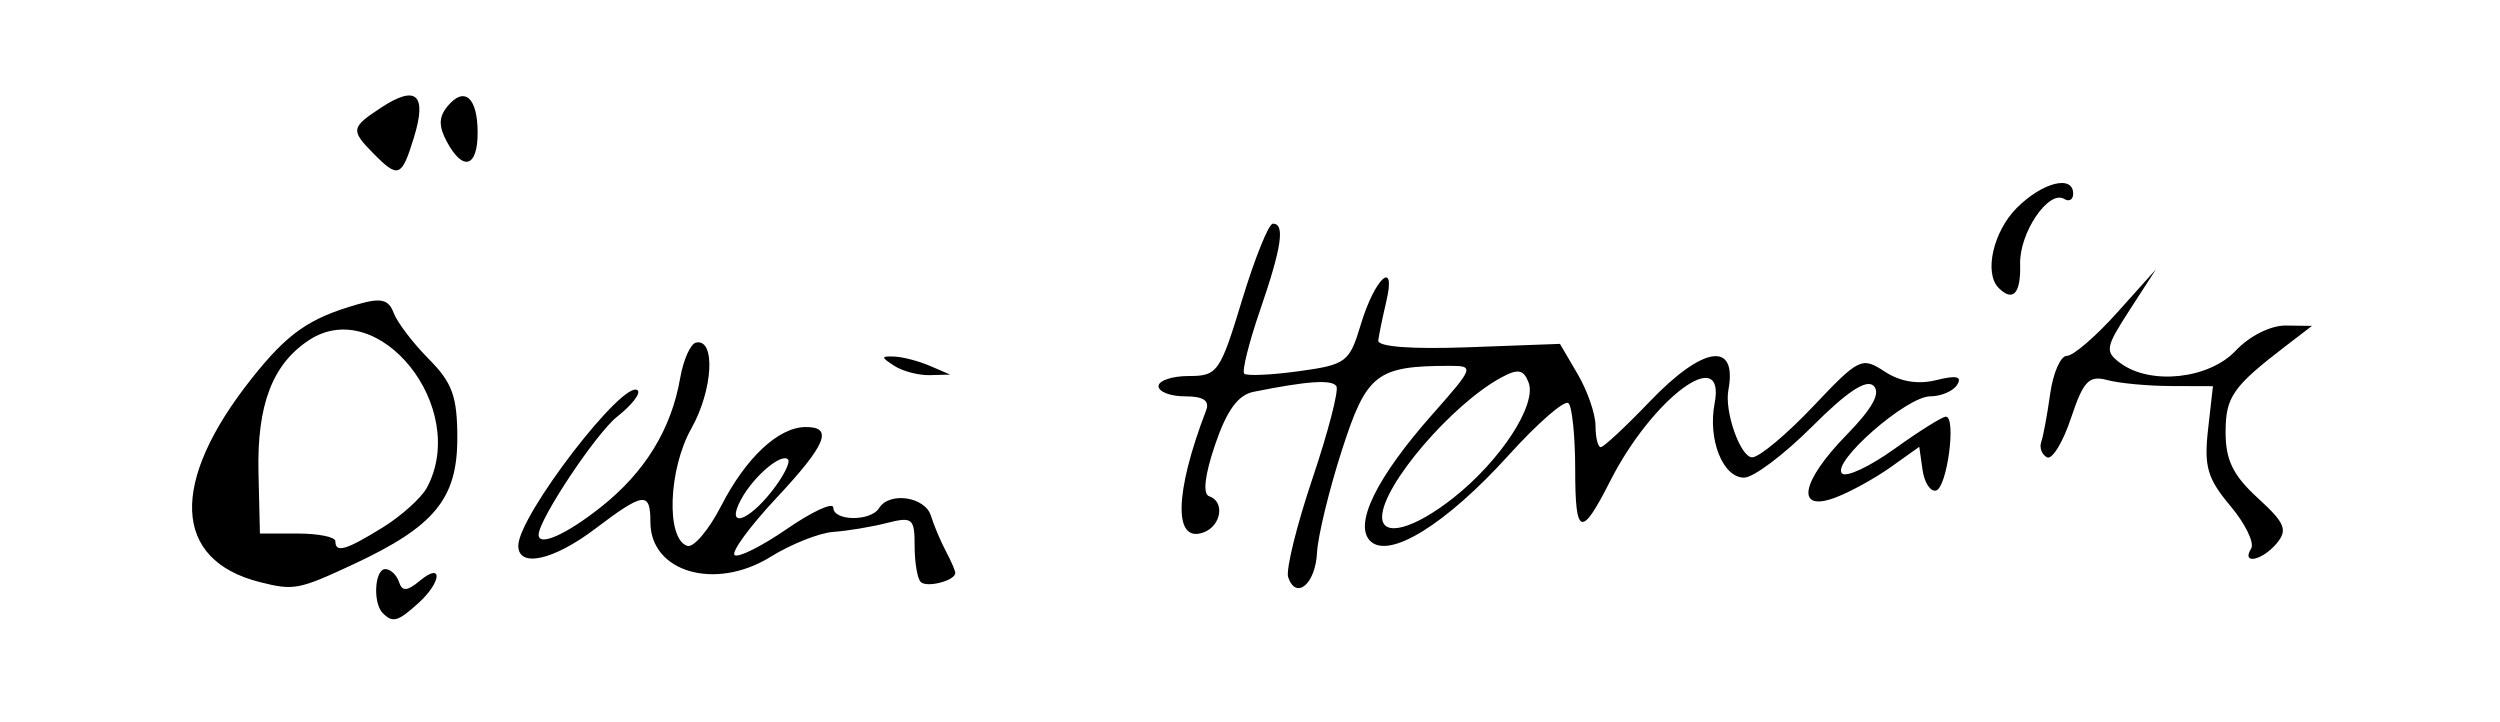 <svg xmlns="http://www.w3.org/2000/svg" width="246" height="71"><path d="M37.667 60.333c-.997-.996-.804-4.333.25-4.333.504 0 1.106.563 1.337 1.25.328.975.787.948 2.083-.122 2.27-1.874 2.118.15-.166 2.217-2.02 1.83-2.522 1.97-3.504.988zm-12.125-3.062c-8.57-2.177-8.868-9.828-.78-20.022 3.545-4.466 5.631-5.928 10.43-7.304 2.318-.665 3.043-.49 3.552.86.352.932 1.904 2.967 3.448 4.522C44.513 37.664 45 39.015 45 43.122c0 5.964-2.252 8.69-10.251 12.415-5.378 2.503-5.836 2.59-9.207 1.734zm12.103-5.36c1.859-1.15 3.825-2.92 4.368-3.935 4.2-7.849-4.724-19.016-11.598-14.512-3.604 2.361-5.136 6.373-4.98 13.036l.142 6h3.712c2.042 0 3.712.338 3.712.75-.001 1.192 1.027.896 4.644-1.34zm52.953 5.353c-.329-.328-.598-1.925-.598-3.547 0-2.721-.213-2.896-2.75-2.251-1.513.385-3.875.777-5.25.872-1.375.096-4.155 1.2-6.178 2.455C70.394 58.159 64 56.313 64 51.378c0-3.045-.648-2.967-5.428.65C54.452 55.146 51 55.906 51 53.696c0-2.95 10.47-16.559 11.754-15.275.303.303-.606 1.462-2.021 2.575C58.653 42.632 53 51.133 53 52.626c0 1.185 2.715-.024 6.136-2.734 4.324-3.424 6.92-7.65 7.793-12.685.314-1.812 1.021-3.387 1.571-3.5 1.938-.4 1.657 4.67-.47 8.453-2.268 4.035-2.506 10.865-.403 11.555.62.203 2.118-1.562 3.33-3.923 2.44-4.753 5.623-7.736 8.293-7.77 2.796-.035 2.072 1.72-2.901 7.036-2.558 2.735-4.39 5.234-4.07 5.554.319.32 2.637-.834 5.15-2.564C79.944 50.318 82 49.376 82 49.952c0 1.336 3.68 1.375 4.5.048 1.017-1.646 4.522-1.13 5.104.75.298.962.96 2.531 1.469 3.486.51.955.927 1.92.927 2.143 0 .758-2.8 1.487-3.402.885zM75.94 48.347c1.148-1.459 1.867-2.873 1.597-3.142-.66-.66-3.416 1.699-4.628 3.963-1.51 2.82.62 2.244 3.031-.82zm50.816 8.453c-.243-.715.828-5.07 2.38-9.678 1.553-4.608 2.618-8.71 2.367-9.116-.423-.684-2.848-.521-8.158.55-1.523.307-2.63 1.827-3.772 5.182-1.023 3-1.242 4.873-.596 5.088 1.56.52 1.217 2.885-.516 3.55-3 1.151-2.91-3.833.216-11.98.374-.975-.25-1.396-2.071-1.396-1.434 0-2.607-.45-2.607-1s1.339-1 2.975-1c2.834 0 3.085-.358 5.25-7.49 1.251-4.12 2.613-7.495 3.025-7.5 1.218-.016.875 2.315-1.253 8.498-1.101 3.2-1.805 6.018-1.564 6.259.242.24 2.657.133 5.367-.24 4.664-.64 4.991-.886 6.092-4.56 1.382-4.614 3.527-6.572 2.52-2.3-.368 1.558-.723 3.283-.79 3.833-.076.623 3.271.875 8.878.669l9-.332 1.75 2.986c.963 1.642 1.75 3.929 1.75 5.081 0 1.153.233 2.096.517 2.096.284 0 2.457-2.025 4.828-4.5 5.255-5.485 8.63-5.968 7.726-1.106-.396 2.123 1.195 6.606 2.343 6.606.69 0 3.38-2.244 5.976-4.987 4.544-4.799 4.81-4.929 7.06-3.454 1.533 1.005 3.287 1.294 5.093.84 1.951-.489 2.549-.356 2.047.455-.39.63-1.588 1.146-2.664 1.146-2.318 0-9.753 6.506-8.67 7.588.41.412 2.733-.677 5.16-2.42 2.426-1.742 4.702-3.168 5.058-3.168 1.056 0 .116 7.021-.974 7.27-.55.127-1.145-.79-1.322-2.037l-.322-2.267-2.797 1.992c-1.539 1.096-3.982 2.442-5.428 2.992-3.98 1.513-3.452-1.525 1.07-6.156 2.54-2.601 3.379-4.114 2.672-4.821-.707-.707-2.608.548-6.059 3.998-2.765 2.766-5.779 5.029-6.696 5.029-2.09 0-3.58-3.748-2.9-7.3 1.133-5.932-6.132-.534-10.274 7.633-2.855 5.628-3.444 5.439-3.444-1.107 0-3.241-.297-6.19-.66-6.553-.363-.363-3.012 1.939-5.886 5.115-6.158 6.804-11.78 10.287-13.626 8.44-1.64-1.64.633-6.259 6.138-12.478 4.048-4.573 4.112-4.75 1.744-4.75-7.263 0-8.24.76-10.67 8.31-1.263 3.92-2.363 8.457-2.445 10.084-.154 3.067-2.062 4.684-2.838 2.406zm16.291-7.838c4.64-3.675 8.2-9.153 7.364-11.33-.485-1.266-1.03-1.372-2.633-.514C142.902 39.728 136 47.785 136 50.868c0 2.039 3.14 1.19 7.048-1.906zm78.465 5.018c.347-.562-.575-2.454-2.048-4.204-2.248-2.672-2.601-3.875-2.195-7.48l.484-4.296-4.127-.014c-2.27-.007-5.089-.271-6.265-.587-1.813-.487-2.356.084-3.583 3.764-.795 2.385-1.858 4.112-2.362 3.837-.504-.275-.756-.95-.56-1.5.196-.55.593-2.687.882-4.75.288-2.062 1.028-3.743 1.643-3.735.615.009 2.839-1.903 4.942-4.25l3.824-4.265-2.588 4c-2.399 3.707-2.464 4.092-.883 5.25 2.965 2.173 8.702 1.54 11.323-1.25 1.356-1.443 3.437-2.486 4.924-2.467l2.576.034-2.5 1.915c-5.311 4.069-6 5.053-6 8.574 0 2.718.747 4.239 3.166 6.448 2.676 2.445 2.966 3.131 1.877 4.444-1.42 1.712-3.535 2.156-2.53.532zM88 36c-1.333-.862-1.333-.963 0-.914.825.03 2.4.441 3.5.914l2 .86-2 .054c-1.1.03-2.675-.38-3.5-.914Zm108.667-7.667c-1.462-1.462-.533-5.558 1.788-7.878 2.519-2.52 5.545-3.281 5.545-1.396 0 .582-.39.818-.866.524-1.54-.952-4.441 3.323-4.353 6.414.082 2.884-.701 3.75-2.114 2.336zM36.75 15.107c-2.27-2.302-2.225-2.566.778-4.534 3.434-2.25 4.5-1.276 3.21 2.928-1.214 3.955-1.54 4.087-3.988 1.606zm7.216-1.17c-.819-1.53-.799-2.434.078-3.49 1.66-2 2.956-.854 2.956 2.612 0 3.42-1.45 3.839-3.034.877z"/></svg>